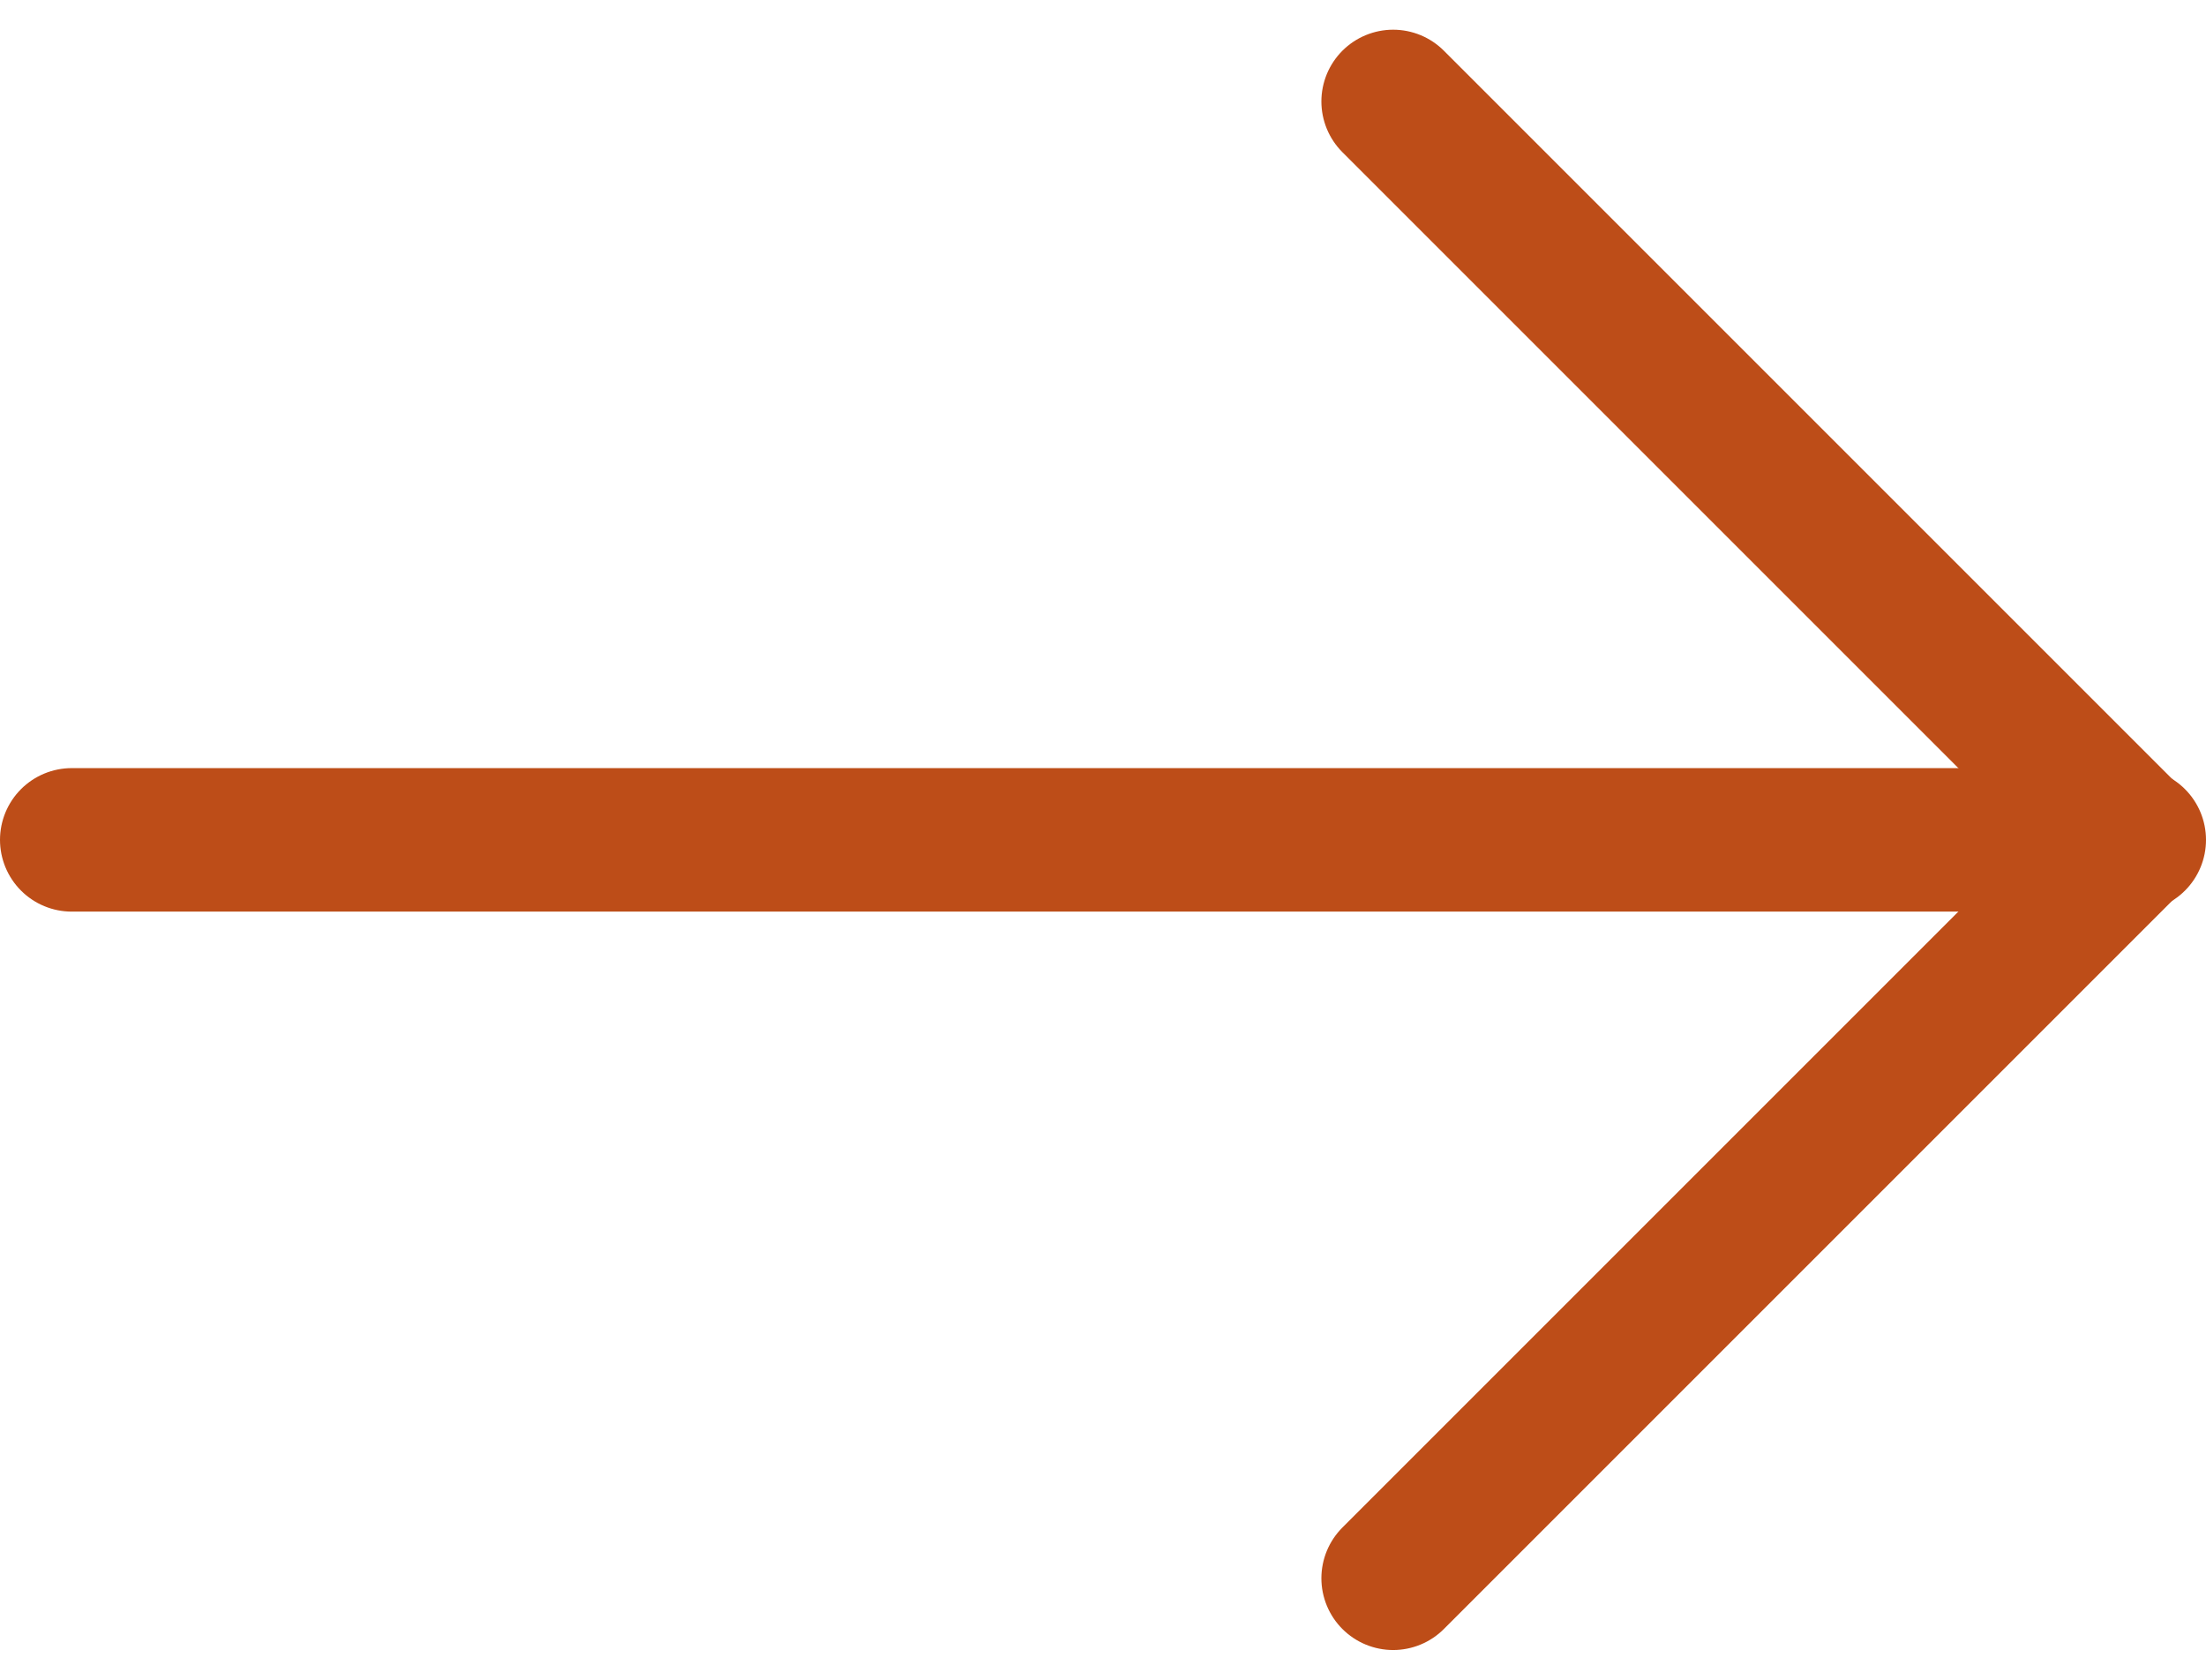 <svg xmlns="http://www.w3.org/2000/svg" width="30.743" height="23.411" viewBox="0 0 30.743 23.411">
  <g id="Group_748" data-name="Group 748" transform="translate(29.743 21.996) rotate(180)">
    <g id="arrow-right" transform="translate(28.743 20.582) rotate(180)">
      <line id="Line_57" data-name="Line 57" x1="28.743" transform="translate(0 10.291)" fill="none" stroke="#bd4d18" stroke-linecap="round" stroke-linejoin="round" stroke-width="2"/>
      <path id="Path_294" data-name="Path 294" d="M0,0,10.291,10.291,0,20.582" transform="translate(18.415)" fill="none" stroke="#bd4d18" stroke-linecap="round" stroke-linejoin="round" stroke-width="2"/>
    </g>
  </g>
</svg>
